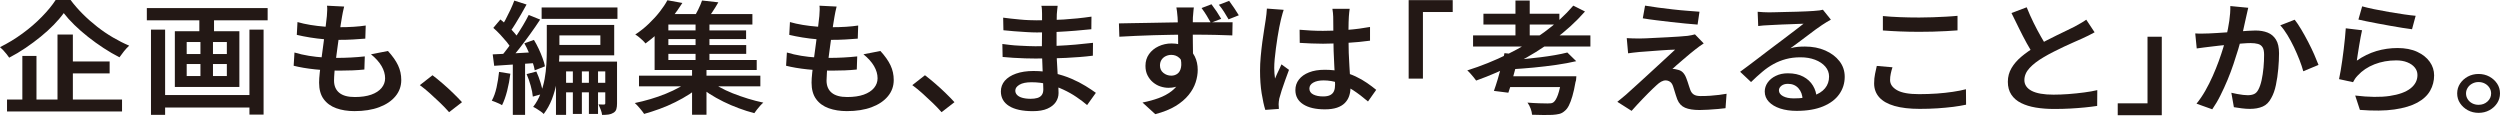 <?xml version="1.0" encoding="UTF-8"?>
<svg id="_イラスト" data-name="イラスト" xmlns="http://www.w3.org/2000/svg" viewBox="0 0 590.81 27.44">
  <defs>
    <style>
      .cls-1 {
        fill: #231815;
      }
    </style>
  </defs>
  <path class="cls-1" d="M15.06,3.1c-.64.89-1.42,1.8-2.34,2.75-.92.95-1.95,1.88-3.09,2.81-1.14.93-2.33,1.81-3.58,2.66-1.25.85-2.55,1.62-3.88,2.31-.15-.23-.35-.5-.59-.81-.24-.31-.5-.61-.78-.91-.28-.3-.54-.55-.8-.77,1.85-.91,3.62-1.98,5.32-3.23,1.7-1.24,3.23-2.56,4.58-3.95,1.36-1.39,2.44-2.71,3.25-3.96h3.53c.85,1.14,1.81,2.24,2.88,3.31,1.07,1.07,2.21,2.07,3.41,3.01,1.2.94,2.44,1.78,3.72,2.53,1.28.75,2.56,1.4,3.84,1.94-.42.39-.83.82-1.23,1.32-.39.49-.75.97-1.07,1.43-1.25-.64-2.5-1.36-3.76-2.19-1.25-.82-2.47-1.69-3.64-2.62-1.18-.93-2.26-1.87-3.25-2.84-.99-.96-1.83-1.9-2.53-2.81ZM1.66,23.53h27.18v2.81H1.66v-2.81ZM5.28,13.22h3.34v11.72h-3.34v-11.72ZM13.59,8.16h3.63v16.87h-3.63V8.16ZM15.28,14.53h10.63v2.81h-10.63v-2.81Z"/>
  <path class="cls-1" d="M34.7,1.91h28.55v2.89h-28.55V1.91ZM35.68,7h3.34v20.14h-3.34V7ZM37.56,22.46h22.73v2.95h-22.73v-2.95ZM41.32,7.38h15.25v13.17h-15.25V7.38ZM44.12,9.93v2.84h9.49v-2.84h-9.49ZM44.12,15.13v2.84h9.49v-2.84h-9.49ZM47.11,2.75h3.47v5.85h-3.47V2.75ZM47.37,8.54h2.96v11h-2.96v-11ZM58.95,7h3.34v20.08h-3.34V7Z"/>
  <path class="cls-1" d="M69.59,12.41c1.1.33,2.24.59,3.41.78,1.17.19,2.32.32,3.47.39,1.15.07,2.24.1,3.28.1s2.08-.03,3.2-.09c1.11-.06,2.2-.14,3.26-.26l-.1,3.1c-.93.1-1.88.16-2.83.2-.96.04-1.94.06-2.96.06-2.02,0-3.98-.1-5.89-.3-1.91-.2-3.59-.49-5.03-.85l.19-3.13ZM70.29,5.21c.93.27,1.96.5,3.07.68,1.11.18,2.25.32,3.42.41,1.17.09,2.26.13,3.28.13,1.25,0,2.42-.03,3.5-.1,1.08-.07,2.04-.17,2.87-.3l-.1,3.1c-.98.08-1.95.14-2.91.2-.97.06-2.12.09-3.45.09-1.02,0-2.11-.05-3.26-.14-1.16-.1-2.3-.24-3.42-.42-1.12-.18-2.18-.39-3.15-.62l.16-3.01ZM81.33,1.56c-.13.48-.23.92-.3,1.3-.07.39-.14.76-.21,1.13-.08.44-.19,1.05-.3,1.82-.12.77-.24,1.64-.38,2.6-.14.97-.28,1.96-.41,2.98-.14,1.02-.27,2.03-.4,3.01-.13.98-.22,1.88-.29,2.68-.06.8-.1,1.45-.1,1.95,0,1.25.41,2.22,1.23,2.89.82.68,2.04,1.01,3.68,1.01,1.53,0,2.82-.19,3.88-.56s1.87-.9,2.44-1.58c.56-.68.84-1.44.84-2.29,0-.96-.28-1.93-.84-2.89-.56-.96-1.4-1.89-2.5-2.78l4.01-.78c1.08,1.18,1.88,2.31,2.39,3.39.51,1.08.76,2.24.76,3.47,0,1.45-.46,2.73-1.37,3.83-.91,1.11-2.19,1.97-3.84,2.59-1.64.62-3.6.93-5.87.93-1.59,0-3.02-.23-4.28-.68-1.26-.45-2.25-1.17-2.98-2.16-.72-.98-1.08-2.28-1.08-3.88,0-.6.05-1.4.16-2.4.11-1,.24-2.1.4-3.3.16-1.2.32-2.42.49-3.66s.32-2.43.46-3.54c.14-1.12.25-2.07.33-2.86.04-.64.07-1.12.08-1.46.01-.34,0-.66-.05-.97l4.04.2Z"/>
  <path class="cls-1" d="M106.13,26.51c-.64-.73-1.35-1.48-2.15-2.24-.8-.76-1.6-1.5-2.4-2.23-.81-.72-1.59-1.36-2.36-1.92l2.99-2.34c.74.56,1.55,1.22,2.42,1.97.87.75,1.7,1.51,2.5,2.29.8.77,1.48,1.48,2.05,2.11l-3.06,2.37Z"/>
  <path class="cls-1" d="M117.94,16.99l2.67.43c-.17,1.37-.42,2.72-.76,4.05-.34,1.33-.74,2.46-1.21,3.39-.17-.12-.4-.24-.7-.38-.3-.13-.6-.26-.91-.39-.31-.13-.58-.23-.81-.3.49-.87.86-1.91,1.13-3.13.27-1.22.46-2.44.59-3.68ZM116.44,12.85c1.34-.06,2.92-.13,4.76-.23,1.84-.1,3.71-.2,5.62-.32l.03,2.58c-1.76.12-3.53.23-5.3.35-1.77.12-3.36.22-4.76.32l-.35-2.69ZM116.57,6.6l1.69-2c.55.44,1.11.94,1.69,1.49.57.55,1.1,1.09,1.58,1.64.48.54.84,1.03,1.1,1.48l-1.81,2.31c-.23-.48-.58-1.01-1.05-1.58-.47-.57-.98-1.15-1.53-1.74-.55-.59-1.1-1.12-1.66-1.61ZM121.54.14l2.9.93c-.4.75-.83,1.52-1.29,2.3-.46.78-.9,1.53-1.34,2.24-.44.71-.85,1.34-1.26,1.88l-2.26-.84c.38-.58.77-1.25,1.18-2.01.4-.76.79-1.54,1.16-2.33.37-.79.67-1.51.91-2.17ZM124.94,3.53l2.71,1.1c-.72,1.1-1.51,2.25-2.37,3.44-.86,1.2-1.72,2.34-2.58,3.44-.86,1.1-1.67,2.06-2.44,2.89l-1.94-.95c.57-.66,1.16-1.39,1.77-2.21.6-.82,1.2-1.67,1.8-2.56.59-.89,1.16-1.77,1.69-2.66.53-.89.99-1.72,1.37-2.49ZM121.19,14.21h2.9v12.94h-2.9v-12.94ZM123.92,10.24l2.26-.81c.4.66.78,1.36,1.13,2.11s.66,1.49.92,2.21c.27.72.45,1.37.56,1.92l-2.42.95c-.09-.56-.25-1.21-.51-1.94-.25-.73-.55-1.49-.88-2.27-.33-.78-.68-1.51-1.07-2.18ZM124.46,17.51l2.29-.61c.38.83.72,1.73,1.02,2.71.3.97.49,1.82.57,2.53l-2.42.69c-.06-.73-.23-1.6-.51-2.59-.28-.99-.59-1.91-.96-2.73ZM129.21,5.9h2.99v6.14c0,1.08-.05,2.26-.14,3.54-.1,1.28-.27,2.6-.52,3.95-.25,1.35-.63,2.66-1.11,3.92-.49,1.26-1.14,2.43-1.94,3.49-.17-.19-.41-.4-.72-.61-.31-.21-.62-.42-.94-.62s-.59-.35-.83-.45c.74-.96,1.33-2.01,1.75-3.14.42-1.13.74-2.29.96-3.47.21-1.19.35-2.34.41-3.47.06-1.13.1-2.19.1-3.17v-6.11ZM128,1.77h17.92v2.69h-17.92V1.77ZM130.48,5.9h14.67v7.18h-14.67v-2.46h11.4v-2.26h-11.4v-2.46ZM131.4,14.56h13.43v2.32h-11.05v10.27h-2.39v-12.59ZM132.55,19.56h12v2.26h-12v-2.26ZM135.38,15.34h2.13v11.58h-2.13v-11.58ZM139.17,15.34h2.16v11.58h-2.16v-11.58ZM143.02,14.56h2.8v9.9c0,.52-.05.96-.16,1.33-.11.37-.34.66-.7.87-.34.21-.73.35-1.16.41s-.94.09-1.51.09c-.04-.37-.15-.79-.33-1.26-.18-.47-.36-.88-.52-1.23.3.02.56.03.8.03h.51c.19,0,.29-.1.29-.29v-9.84Z"/>
  <path class="cls-1" d="M163.2,18.9l2.58,1.19c-.81.73-1.74,1.44-2.8,2.13-1.06.68-2.19,1.33-3.39,1.92-1.2.6-2.43,1.13-3.69,1.59-1.26.46-2.49.86-3.68,1.19-.25-.39-.59-.83-1.02-1.33-.42-.5-.82-.92-1.18-1.24,1.21-.25,2.44-.56,3.69-.93,1.25-.37,2.47-.79,3.64-1.27,1.18-.48,2.27-1,3.26-1.55,1-.55,1.86-1.11,2.58-1.69ZM157.73.06l3.53.64c-.7,1.1-1.48,2.2-2.32,3.31-.85,1.11-1.8,2.19-2.85,3.24-1.05,1.05-2.23,2.06-3.55,3.02-.17-.23-.4-.48-.68-.75-.29-.27-.58-.53-.89-.78-.31-.25-.59-.44-.84-.58,1.19-.79,2.27-1.65,3.23-2.58.97-.93,1.82-1.86,2.56-2.81.74-.95,1.35-1.85,1.81-2.72ZM151.01,17.88h28.68v2.52h-28.68v-2.52ZM154.7,4.95h3.25v9.23h20.88v2.37h-24.13V4.95ZM156.23,3.33h21.58v2.46h-21.58v-2.46ZM156.9,7.18h19.42v2.05h-19.42v-2.05ZM156.9,10.65h19.45v2.08h-19.45v-2.08ZM163.55,15.92h3.41v11.2h-3.41v-11.2ZM165.91.12l3.85.43c-.47.83-.97,1.64-1.5,2.42-.53.78-1.02,1.44-1.46,1.98l-2.99-.52c.38-.62.77-1.33,1.18-2.14.4-.81.71-1.53.92-2.17ZM164.38,4.86h3.28v10.22h-3.28V4.86ZM167.44,18.84c.7.58,1.54,1.14,2.51,1.69.98.55,2.05,1.06,3.21,1.52,1.17.46,2.37.88,3.6,1.26,1.23.38,2.44.69,3.63.94-.23.19-.48.44-.75.74-.27.3-.52.6-.76.91-.24.31-.45.59-.62.84-1.19-.31-2.41-.69-3.66-1.16-1.25-.46-2.47-.98-3.64-1.56-1.18-.58-2.29-1.21-3.34-1.88-1.05-.68-1.98-1.38-2.79-2.11l2.61-1.19Z"/>
  <path class="cls-1" d="M185.96,12.41c1.1.33,2.24.59,3.41.78,1.17.19,2.32.32,3.47.39,1.15.07,2.24.1,3.28.1s2.09-.03,3.2-.09c1.11-.06,2.2-.14,3.26-.26l-.1,3.1c-.94.1-1.88.16-2.83.2-.96.04-1.94.06-2.96.06-2.02,0-3.98-.1-5.89-.3s-3.59-.49-5.03-.85l.19-3.13ZM186.67,5.21c.93.27,1.96.5,3.07.68,1.12.18,2.26.32,3.42.41,1.17.09,2.26.13,3.28.13,1.25,0,2.42-.03,3.5-.1,1.08-.07,2.04-.17,2.87-.3l-.1,3.1c-.98.08-1.95.14-2.91.2-.96.06-2.12.09-3.45.09-1.02,0-2.11-.05-3.26-.14-1.16-.1-2.3-.24-3.42-.42-1.12-.18-2.18-.39-3.15-.62l.16-3.01ZM197.71,1.56c-.13.48-.23.92-.3,1.3-.07.39-.14.76-.21,1.13-.08.44-.19,1.05-.3,1.82-.12.77-.24,1.64-.38,2.6-.14.97-.28,1.96-.41,2.98-.14,1.02-.27,2.03-.4,3.01-.13.98-.22,1.88-.29,2.68-.06.8-.09,1.45-.09,1.95,0,1.25.41,2.22,1.22,2.89.82.68,2.04,1.01,3.68,1.01,1.53,0,2.82-.19,3.88-.56,1.06-.38,1.87-.9,2.44-1.58.56-.68.84-1.44.84-2.29,0-.96-.28-1.93-.84-2.89-.56-.96-1.4-1.89-2.5-2.78l4.01-.78c1.08,1.18,1.88,2.31,2.39,3.39.51,1.08.76,2.24.76,3.47,0,1.45-.46,2.73-1.37,3.83-.91,1.11-2.19,1.97-3.84,2.59-1.65.62-3.6.93-5.87.93-1.59,0-3.02-.23-4.28-.68-1.26-.45-2.26-1.17-2.98-2.16-.72-.98-1.08-2.28-1.08-3.88,0-.6.05-1.4.16-2.4.11-1,.24-2.1.4-3.3.16-1.2.32-2.42.49-3.66s.32-2.43.46-3.54c.14-1.12.25-2.07.33-2.86.04-.64.07-1.12.08-1.46,0-.34,0-.66-.05-.97l4.04.2Z"/>
  <path class="cls-1" d="M222.51,26.51c-.64-.73-1.35-1.48-2.15-2.24-.8-.76-1.6-1.5-2.4-2.23-.81-.72-1.59-1.36-2.36-1.92l2.99-2.34c.74.56,1.55,1.22,2.42,1.97s1.7,1.51,2.5,2.29c.8.77,1.48,1.48,2.05,2.11l-3.06,2.37Z"/>
  <path class="cls-1" d="M249.95,1.36c-.02.27-.05.57-.1.91-.04.34-.07.7-.1,1.08,0,.37-.01.86-.03,1.49-.02.63-.03,1.32-.03,2.07v4.31c0,.85.02,1.78.06,2.79.04,1.01.1,2.03.17,3.04s.13,1.95.18,2.81c.04.86.06,1.57.06,2.13,0,.77-.22,1.48-.65,2.13-.44.65-1.1,1.17-1.99,1.56-.89.4-2.04.59-3.44.59-2.46,0-4.33-.41-5.62-1.22-1.28-.81-1.93-1.96-1.93-3.44,0-.96.31-1.8.92-2.52.62-.71,1.5-1.28,2.66-1.69,1.16-.41,2.53-.62,4.12-.62,1.72,0,3.33.17,4.84.51,1.51.34,2.89.78,4.14,1.32,1.25.54,2.36,1.11,3.33,1.71.97.6,1.78,1.14,2.44,1.62l-2.07,2.89c-.74-.64-1.59-1.27-2.53-1.91-.94-.64-1.97-1.22-3.09-1.74-1.11-.52-2.3-.94-3.55-1.26-1.25-.32-2.58-.48-3.98-.48-1.23,0-2.18.19-2.83.58-.66.39-.99.85-.99,1.39,0,.39.13.72.4,1.01.26.29.67.52,1.21.68.54.16,1.21.25,2.02.25.59,0,1.11-.06,1.56-.19.45-.13.8-.35,1.05-.68.25-.33.38-.78.38-1.36,0-.46-.02-1.1-.06-1.92-.04-.82-.08-1.72-.11-2.69-.03-.97-.07-1.93-.11-2.86-.04-.94-.06-1.74-.06-2.42s0-1.39.02-2.14c.01-.75.02-1.49.02-2.21v-3.6c0-.27-.01-.6-.03-.98-.02-.39-.06-.69-.13-.93h3.85ZM236.86,10.39c.53.08,1.15.15,1.85.23.7.08,1.42.14,2.17.17.74.04,1.44.07,2.1.1.66.03,1.21.04,1.66.04,1.85,0,3.55-.03,5.11-.1,1.56-.07,3.04-.16,4.46-.29s2.77-.27,4.09-.42l-.03,3.04c-1.08.14-2.14.24-3.18.32-1.04.08-2.09.14-3.15.2-1.06.06-2.19.1-3.39.12-1.2.02-2.51.03-3.93.03-.64,0-1.42-.01-2.36-.04s-1.87-.07-2.82-.13c-.94-.06-1.78-.13-2.5-.2l-.06-3.07ZM237.05,4.17c.55.08,1.18.15,1.88.23.7.08,1.42.15,2.17.22.74.07,1.45.12,2.12.14.67.03,1.26.04,1.77.04,2.12,0,4.25-.06,6.38-.19,2.13-.13,4.32-.35,6.57-.68l-.03,2.98c-1.1.12-2.36.23-3.77.35s-2.9.21-4.46.29c-1.56.08-3.12.12-4.66.12-.68,0-1.51-.03-2.48-.09-.98-.06-1.95-.13-2.93-.2-.98-.08-1.8-.15-2.48-.23l-.06-2.98Z"/>
  <path class="cls-1" d="M264.43,5.53c.93-.02,1.98-.04,3.15-.06,1.17-.02,2.39-.04,3.66-.06,1.27-.02,2.54-.04,3.8-.07,1.26-.03,2.46-.05,3.58-.06,1.12,0,2.11-.01,2.96-.01h9.71l-.06,3.1c-.96-.04-2.23-.08-3.84-.12-1.6-.04-3.57-.06-5.9-.06-1.42,0-2.88.01-4.36.03-1.49.02-2.97.05-4.44.1-1.48.05-2.9.1-4.28.16-1.38.06-2.67.13-3.88.2l-.1-3.15ZM281.52,14.04c0,1.5-.21,2.75-.62,3.73s-1.02,1.73-1.83,2.23c-.81.5-1.78.75-2.93.75-.64,0-1.27-.11-1.91-.32-.64-.21-1.22-.54-1.75-.98-.53-.44-.96-.99-1.29-1.64-.33-.65-.49-1.39-.49-2.24,0-1.06.28-1.99.84-2.78.56-.79,1.32-1.41,2.26-1.85.94-.44,1.97-.67,3.07-.67,1.36,0,2.49.28,3.41.82s1.6,1.3,2.07,2.24c.47.95.7,2.01.7,3.18,0,.95-.16,1.93-.49,2.95-.33,1.02-.88,2.02-1.66,2.98-.78.96-1.8,1.84-3.09,2.62-1.28.78-2.88,1.42-4.79,1.92l-3.02-2.75c1.38-.27,2.65-.62,3.8-1.04,1.16-.42,2.16-.96,3.02-1.61.86-.65,1.52-1.42,1.99-2.33.47-.91.7-1.99.7-3.24,0-1.04-.26-1.81-.78-2.3-.52-.49-1.16-.74-1.93-.74-.45,0-.88.1-1.29.29-.41.19-.75.48-1,.85-.25.38-.38.83-.38,1.37,0,.73.27,1.32.81,1.75.54.43,1.16.65,1.86.65.55,0,1.04-.15,1.46-.46.42-.31.71-.81.84-1.49.14-.68.07-1.58-.21-2.68l2.61.75ZM282.13,1.79c-.02.14-.05.36-.08.68-.03.32-.06.63-.08.94-.02.31-.04.54-.06.69-.02.37-.03.87-.03,1.52v2.14c0,.78,0,1.57.02,2.37.01.8.02,1.55.03,2.24s.02,1.27.02,1.74l-3.53-1.19v-3.37c0-.72,0-1.44-.02-2.16-.01-.71-.03-1.36-.05-1.94-.02-.58-.04-1.03-.06-1.36-.04-.52-.09-.99-.14-1.42-.05-.42-.1-.72-.14-.9h4.14ZM286.3,1.01c.4.52.81,1.1,1.23,1.72.41.63.77,1.2,1.07,1.72l-2.45.93c-.32-.58-.66-1.17-1.03-1.77-.37-.6-.76-1.17-1.16-1.71l2.36-.9ZM290.47.2c.38.52.78,1.08,1.19,1.69.41.61.78,1.18,1.1,1.72l-2.42.96c-.34-.6-.7-1.2-1.08-1.79-.38-.6-.79-1.15-1.21-1.65l2.42-.93Z"/>
  <path class="cls-1" d="M303.36,2.34c-.06.19-.14.44-.24.75-.09.31-.18.62-.25.93-.08.31-.13.55-.18.72-.11.44-.23,1.02-.37,1.72-.14.7-.28,1.49-.41,2.34-.14.86-.27,1.73-.38,2.62-.12.89-.21,1.74-.29,2.55-.07.81-.11,1.51-.11,2.11,0,.39.02.8.05,1.23.03.43.08.85.14,1.26.15-.37.31-.74.49-1.13.18-.39.36-.77.54-1.14s.34-.74.49-1.09l1.78,1.3c-.28.75-.57,1.56-.89,2.42-.32.86-.6,1.67-.84,2.43-.24.76-.43,1.4-.56,1.92-.04.19-.08.42-.11.68-.03.26-.05.48-.05.65.02.13.03.31.03.52s.01.41.03.61l-3.21.23c-.32-1.02-.6-2.32-.86-3.91-.25-1.58-.38-3.36-.38-5.32,0-1.08.05-2.21.16-3.39.11-1.18.23-2.32.38-3.43.15-1.11.3-2.12.45-3.04.15-.92.27-1.66.35-2.24.06-.39.12-.81.17-1.29.05-.47.09-.91.11-1.32l3.95.29ZM318.96,2.08c-.04.27-.08.56-.11.88s-.06.63-.08.94c-.02.33-.04.76-.06,1.29-.02.53-.03,1.11-.03,1.75v1.94c0,1.25.02,2.45.06,3.59.04,1.14.1,2.2.16,3.18s.12,1.9.17,2.75c.05.85.08,1.63.08,2.34s-.11,1.35-.32,1.97c-.21.62-.55,1.16-1.02,1.64-.47.47-1.09.84-1.86,1.1-.78.26-1.72.39-2.85.39-2.19,0-3.89-.4-5.12-1.19-1.23-.79-1.85-1.91-1.85-3.36,0-.95.28-1.78.84-2.5.56-.72,1.36-1.29,2.39-1.69,1.03-.41,2.27-.61,3.71-.61s2.77.14,3.98.43c1.21.29,2.31.67,3.31,1.14,1,.47,1.9.99,2.71,1.55.81.56,1.53,1.1,2.16,1.62l-1.94,2.75c-1.19-1.02-2.35-1.9-3.49-2.65-1.14-.74-2.28-1.32-3.44-1.72-1.16-.41-2.35-.61-3.58-.61-1,0-1.8.17-2.42.52-.62.35-.92.82-.92,1.42s.31,1.08.92,1.39c.62.31,1.39.46,2.32.46.72,0,1.29-.11,1.7-.33.41-.22.71-.54.88-.95.17-.41.25-.91.25-1.49,0-.5-.02-1.17-.06-2.01-.04-.84-.09-1.77-.14-2.78-.05-1.01-.1-2.06-.14-3.15-.04-1.09-.06-2.15-.06-3.17,0-1.08,0-2.06-.02-2.95-.01-.89-.02-1.55-.02-2,0-.23-.02-.54-.06-.91-.04-.38-.08-.7-.13-.97h4.07ZM307.12,7.03c.91.08,1.83.14,2.74.19.91.05,1.85.07,2.8.07,1.93,0,3.86-.08,5.78-.23,1.92-.15,3.7-.39,5.33-.69v3.24c-1.68.23-3.47.41-5.38.52-1.91.12-3.82.18-5.73.2-.93,0-1.85-.02-2.75-.06-.9-.04-1.82-.09-2.75-.14l-.03-3.1Z"/>
  <path class="cls-1" d="M332.9.03h10.41v2.81h-7.04v15.74h-3.37V.03Z"/>
  <path class="cls-1" d="M371.8,1.33l2.77,1.39c-2.12,2.41-4.56,4.64-7.32,6.67-2.76,2.04-5.7,3.86-8.83,5.48s-6.32,3.01-9.57,4.17c-.15-.21-.35-.47-.6-.78-.25-.31-.51-.61-.78-.91-.27-.3-.5-.54-.72-.71,3.29-1.04,6.48-2.32,9.57-3.85,3.09-1.52,5.96-3.25,8.61-5.18,2.65-1.93,4.94-4.02,6.88-6.28ZM348.12,8.36h27.73v2.63h-27.73v-2.63ZM350.57,3.24h17.95v2.55h-17.95v-2.55ZM355.53,12.56l3.41.35c-.23,1-.49,2.05-.78,3.14-.29,1.09-.57,2.15-.86,3.17-.29,1.02-.57,1.92-.84,2.69l-3.41-.43c.28-.77.57-1.67.88-2.69.31-1.02.6-2.07.89-3.15.29-1.08.53-2.1.72-3.07ZM355.85,18.03h14.04v2.55h-14.8l.76-2.55ZM370.4,12.41l2.1,2.05c-1.4.33-2.97.62-4.7.87-1.73.25-3.52.46-5.36.64-1.85.17-3.63.31-5.35.41-.04-.29-.14-.64-.3-1.06-.16-.41-.31-.76-.46-1.03,1.25-.1,2.53-.21,3.82-.33,1.29-.13,2.57-.26,3.82-.42,1.25-.15,2.43-.33,3.53-.52,1.1-.19,2.07-.4,2.9-.61ZM358.14.12h3.37v9.58h-3.37V.12ZM369.09,18.03h3.44c-.02.33-.04.59-.06.8-.02.2-.06.37-.13.51-.23,1.35-.48,2.48-.75,3.39-.27.91-.54,1.65-.83,2.21-.29.57-.62,1-1,1.29-.38.35-.8.58-1.26.69s-1,.19-1.64.23c-.51.02-1.19.03-2.05.03s-1.78-.02-2.75-.06c-.02-.42-.13-.91-.33-1.45-.2-.54-.45-1.01-.75-1.42.96.08,1.88.13,2.79.16s1.55.04,1.96.04c.32,0,.58-.01.8-.04.21-.03.4-.1.57-.22.38-.27.74-.86,1.07-1.77.33-.91.63-2.25.91-4.02l.03-.38Z"/>
  <path class="cls-1" d="M402.61,10.27c-.38.25-.74.5-1.08.74-.34.24-.64.47-.89.68-.36.27-.8.62-1.32,1.06-.52.43-1.05.88-1.59,1.35-.54.46-1.04.89-1.5,1.29-.46.4-.79.7-1,.91.15-.02.34,0,.59.03.24.04.45.09.62.14.51.1.93.31,1.26.65.33.34.6.79.81,1.35.11.25.21.55.32.88.11.34.21.67.32,1,.11.33.21.64.32.93.17.46.44.82.81,1.06.37.24.9.36,1.58.36.79,0,1.55-.02,2.29-.07.74-.05,1.44-.12,2.1-.2.66-.09,1.25-.18,1.78-.27l-.25,3.41c-.42.06-1.02.12-1.78.19-.76.07-1.54.13-2.34.17-.8.05-1.47.07-2.02.07-1.44,0-2.58-.18-3.42-.54-.84-.36-1.45-1.01-1.83-1.95-.11-.29-.22-.63-.35-1.01-.13-.39-.24-.76-.35-1.13-.11-.37-.2-.68-.29-.93-.17-.52-.41-.89-.73-1.11-.32-.22-.67-.33-1.05-.33-.34,0-.69.1-1.05.3-.36.2-.72.48-1.08.82-.23.21-.52.48-.86.8-.34.32-.71.68-1.11,1.09-.4.41-.83.84-1.27,1.3-.45.46-.9.94-1.35,1.43-.46.49-.9.98-1.32,1.46l-3.37-2.14c.25-.21.56-.46.91-.74.35-.28.73-.59,1.13-.94.25-.23.65-.59,1.18-1.07.53-.48,1.15-1.04,1.86-1.68.71-.64,1.46-1.32,2.24-2.05.78-.73,1.57-1.46,2.36-2.17.79-.71,1.52-1.39,2.2-2.03.68-.64,1.27-1.19,1.78-1.65-.45,0-.97.02-1.58.06-.61.04-1.23.08-1.86.12-.64.04-1.26.09-1.88.14-.62.06-1.19.1-1.72.13-.53.03-.99.06-1.37.1-.55.04-1.06.09-1.51.16-.46.07-.85.12-1.19.16l-.32-3.59c.36.02.8.04,1.32.06.52.02,1.06.03,1.61.03.34,0,.86-.01,1.56-.04.7-.03,1.51-.07,2.44-.12.92-.05,1.86-.1,2.8-.14.94-.05,1.83-.1,2.66-.16.83-.06,1.5-.12,2.01-.17.28-.04.59-.09.94-.16.35-.07.61-.13.78-.19l2.1,2.17ZM388.77,1.33c.89.15,1.9.31,3.04.46,1.13.15,2.31.3,3.52.43,1.21.14,2.37.25,3.47.33,1.1.09,2.05.16,2.83.22l-.45,3.04c-.83-.06-1.79-.14-2.88-.25-1.09-.11-2.23-.23-3.42-.36-1.19-.13-2.36-.27-3.5-.42-1.15-.14-2.2-.29-3.15-.45l.54-3.01Z"/>
  <path class="cls-1" d="M415.35,2.78c.42.04.88.07,1.37.1.49.03.93.04,1.34.04.34,0,.86,0,1.56-.03.7-.02,1.49-.04,2.36-.06.87-.02,1.75-.04,2.63-.06.88-.02,1.67-.05,2.37-.09.7-.04,1.23-.07,1.59-.09.59-.04,1.07-.08,1.42-.13.35-.05.62-.1.81-.16l1.88,2.34c-.34.19-.69.4-1.05.61-.36.21-.71.43-1.05.67-.42.27-.94.63-1.56,1.09-.62.45-1.27.95-1.97,1.48-.7.53-1.39,1.05-2.07,1.55-.68.5-1.29.96-1.85,1.36.59-.17,1.17-.28,1.73-.33.56-.05,1.13-.07,1.7-.07,1.78,0,3.38.31,4.79.93,1.41.62,2.53,1.46,3.36,2.53.83,1.07,1.24,2.3,1.24,3.69,0,1.52-.43,2.89-1.29,4.11-.86,1.22-2.13,2.18-3.82,2.88-1.69.7-3.77,1.06-6.25,1.06-1.46,0-2.76-.19-3.9-.56-1.14-.38-2.03-.91-2.67-1.59s-.97-1.49-.97-2.42c0-.75.23-1.46.68-2.11.46-.66,1.1-1.19,1.93-1.59.83-.41,1.78-.61,2.86-.61,1.44,0,2.66.27,3.65.8.99.53,1.75,1.24,2.28,2.13.53.89.82,1.84.86,2.86l-3.31.43c-.04-1.1-.37-2-.99-2.69-.62-.69-1.44-1.04-2.48-1.04-.64,0-1.15.15-1.54.46-.39.31-.59.67-.59,1.07,0,.58.32,1.04.97,1.39s1.5.52,2.56.52c1.78,0,3.29-.2,4.54-.61,1.24-.41,2.18-.99,2.82-1.77.64-.77.96-1.7.96-2.78,0-.89-.3-1.67-.89-2.36-.59-.68-1.4-1.22-2.42-1.61-1.02-.39-2.16-.58-3.44-.58s-2.4.14-3.44.42c-1.04.28-2.02.67-2.93,1.17-.91.5-1.8,1.11-2.66,1.84-.86.72-1.75,1.53-2.66,2.42l-2.58-2.43c.59-.42,1.26-.92,2-1.48.74-.56,1.5-1.13,2.26-1.71.76-.58,1.48-1.13,2.16-1.65.68-.52,1.25-.95,1.72-1.3.45-.33.98-.72,1.59-1.19.62-.46,1.25-.95,1.91-1.45.66-.5,1.28-.98,1.88-1.43.59-.45,1.08-.83,1.46-1.14-.32,0-.75.01-1.3.04-.55.03-1.16.05-1.81.07-.66.02-1.32.04-1.97.07-.66.03-1.27.06-1.83.09-.56.03-1.01.05-1.35.07-.4.02-.82.04-1.26.07-.44.03-.83.07-1.19.13l-.13-3.39Z"/>
  <path class="cls-1" d="M447.24,15.89c-.17.52-.31,1.03-.41,1.53-.11.5-.16,1-.16,1.5,0,.97.55,1.76,1.64,2.39,1.09.63,2.83.94,5.21.94,1.44,0,2.84-.05,4.19-.14,1.35-.1,2.61-.23,3.79-.41,1.18-.17,2.21-.38,3.1-.61l.03,3.65c-.87.19-1.88.36-3.02.51-1.15.14-2.39.26-3.72.35-1.34.09-2.75.13-4.23.13-2.36,0-4.33-.23-5.94-.69-1.6-.46-2.81-1.14-3.61-2.04s-1.21-1.99-1.21-3.28c0-.81.07-1.56.22-2.26.15-.69.29-1.32.41-1.88l3.72.32ZM444.98,3.79c1.17.12,2.48.2,3.93.26,1.45.06,3.01.09,4.66.09,1.04,0,2.1-.02,3.18-.06,1.08-.04,2.13-.09,3.14-.14s1.92-.13,2.72-.2v3.44c-.74.06-1.62.12-2.64.17s-2.08.1-3.2.13c-1.11.03-2.18.04-3.2.04-1.63,0-3.16-.03-4.57-.09-1.41-.06-2.75-.13-4.03-.23v-3.41Z"/>
  <path class="cls-1" d="M494.99,7.64c-.45.25-.91.5-1.4.74-.49.24-1.01.49-1.56.74-.51.23-1.13.51-1.86.82-.73.32-1.52.68-2.36,1.07-.84.4-1.68.81-2.51,1.23-.84.42-1.63.86-2.37,1.3-1.38.81-2.48,1.65-3.29,2.53-.82.88-1.23,1.84-1.23,2.88s.57,1.92,1.72,2.52c1.15.6,2.87.9,5.16.9,1.12,0,2.31-.05,3.57-.14,1.25-.1,2.47-.22,3.66-.38,1.19-.15,2.23-.34,3.12-.55l-.03,3.73c-.87.13-1.84.26-2.9.36-1.06.11-2.2.19-3.41.26-1.21.07-2.5.1-3.88.1-1.55,0-2.99-.11-4.31-.33-1.33-.22-2.48-.58-3.47-1.07-.99-.49-1.76-1.15-2.31-1.98-.55-.83-.83-1.84-.83-3.04s.29-2.25.86-3.23c.57-.97,1.35-1.88,2.34-2.71.99-.83,2.11-1.62,3.36-2.37.76-.48,1.58-.95,2.45-1.39.87-.44,1.72-.87,2.56-1.29.84-.41,1.62-.8,2.36-1.14.73-.35,1.34-.65,1.83-.9.55-.31,1.05-.59,1.5-.84.45-.25.87-.52,1.27-.81l1.97,2.98ZM478.95,1.71c.51,1.27,1.06,2.5,1.64,3.68.58,1.18,1.17,2.28,1.75,3.3.58,1.02,1.12,1.94,1.61,2.75l-3.21,1.71c-.57-.85-1.16-1.82-1.77-2.92-.6-1.1-1.21-2.26-1.81-3.49-.6-1.22-1.2-2.45-1.8-3.66l3.6-1.36Z"/>
  <path class="cls-1" d="M510.88,27.23h-10.41v-2.81h7.04v-15.74h3.37v18.55Z"/>
  <path class="cls-1" d="M518.8,7.9c.55.04,1.09.05,1.62.04.53,0,1.07-.02,1.62-.04.51-.02,1.13-.05,1.88-.1.74-.05,1.54-.1,2.4-.16s1.71-.12,2.56-.19c.85-.07,1.63-.13,2.36-.17.72-.05,1.32-.07,1.78-.07,1.08,0,2.04.16,2.87.49.83.33,1.49.88,1.97,1.66.49.78.73,1.86.73,3.23,0,1.12-.06,2.34-.18,3.68-.12,1.33-.3,2.6-.56,3.82-.25,1.22-.62,2.23-1.08,3.04-.51,1-1.19,1.69-2.04,2.05-.85.37-1.86.55-3.02.55-.59,0-1.24-.04-1.94-.13-.7-.09-1.32-.18-1.85-.27l-.6-3.41c.42.1.88.19,1.37.29.49.1.96.17,1.42.22.46.05.82.07,1.1.07.55,0,1.04-.09,1.45-.26.41-.17.76-.52,1.03-1.04.32-.58.58-1.33.78-2.24.2-.92.35-1.91.45-2.97.1-1.06.14-2.07.14-3.04,0-.81-.12-1.41-.37-1.79-.24-.39-.61-.65-1.08-.78-.48-.13-1.06-.2-1.73-.2-.49,0-1.16.03-2.01.1-.85.07-1.76.14-2.74.23-.98.09-1.88.18-2.71.28-.83.1-1.47.17-1.94.23-.42.06-.97.13-1.64.2-.67.08-1.24.15-1.7.23l-.35-3.53ZM531.31,1.85c-.08.33-.17.69-.25,1.09-.08.4-.17.77-.25,1.11-.08.41-.19.88-.32,1.43-.13.55-.25,1.11-.37,1.68-.12.57-.24,1.12-.37,1.66-.21.81-.48,1.76-.81,2.84-.33,1.08-.7,2.24-1.11,3.47-.41,1.23-.88,2.48-1.4,3.73-.52,1.25-1.08,2.48-1.69,3.69-.6,1.21-1.25,2.3-1.93,3.28l-3.72-1.33c.74-.91,1.43-1.92,2.07-3.04.64-1.12,1.22-2.28,1.75-3.47.53-1.2,1.01-2.37,1.43-3.53.42-1.16.78-2.23,1.08-3.23.3-.99.53-1.86.7-2.59.3-1.25.54-2.49.72-3.72.18-1.22.26-2.39.24-3.49l4.23.41ZM542.29,4.66c.49.62,1.01,1.39,1.56,2.32s1.09,1.9,1.62,2.92c.53,1.02,1.01,2.01,1.43,2.97s.76,1.78,1.02,2.47l-3.6,1.5c-.21-.79-.51-1.68-.89-2.66-.38-.98-.82-1.99-1.3-3.01-.49-1.02-1.01-1.99-1.56-2.89-.55-.91-1.11-1.67-1.69-2.29l3.41-1.33Z"/>
  <path class="cls-1" d="M558.21,7.15c-.11.42-.22.96-.33,1.59-.12.64-.23,1.3-.35,2-.12.69-.22,1.36-.32,2-.1.64-.18,1.17-.24,1.59,1.46-1.02,3-1.77,4.62-2.26,1.61-.48,3.29-.72,5.03-.72s3.35.3,4.63.9c1.28.6,2.27,1.38,2.96,2.36.69.97,1.03,2.04,1.03,3.2,0,1.31-.31,2.52-.94,3.63-.63,1.11-1.63,2.05-3.02,2.81-1.39.76-3.2,1.3-5.43,1.62-2.23.32-4.95.35-8.15.1l-1.11-3.39c3.25.39,5.96.42,8.13.1,2.18-.32,3.81-.91,4.92-1.77,1.1-.86,1.66-1.91,1.66-3.17,0-.68-.21-1.27-.64-1.79-.42-.52-1.01-.93-1.77-1.23-.75-.3-1.62-.45-2.59-.45-1.87,0-3.59.31-5.17.93-1.58.62-2.89,1.5-3.93,2.63-.28.29-.5.56-.67.81-.17.25-.32.51-.45.78l-3.31-.72c.13-.56.25-1.22.38-1.98.13-.76.25-1.58.38-2.46.13-.88.24-1.77.35-2.66.11-.9.2-1.77.29-2.62.08-.85.15-1.61.19-2.29l3.85.46ZM558.24,1.5c.74.21,1.68.43,2.82.67,1.13.23,2.32.45,3.57.67,1.24.21,2.42.4,3.53.56,1.11.16,2.02.27,2.72.33l-.86,3.18c-.64-.08-1.4-.19-2.28-.33-.88-.14-1.83-.3-2.83-.48s-2-.35-2.96-.54c-.97-.18-1.85-.36-2.66-.52-.81-.16-1.45-.3-1.94-.42l.89-3.13Z"/>
  <path class="cls-1" d="M585.75,17.48c.93,0,1.78.21,2.55.62.76.42,1.37.97,1.83,1.66.46.69.68,1.47.68,2.31s-.23,1.62-.68,2.32c-.46.69-1.07,1.25-1.83,1.66-.76.41-1.61.62-2.55.62s-1.78-.21-2.55-.62c-.76-.42-1.37-.97-1.83-1.66-.46-.69-.68-1.47-.68-2.32s.23-1.62.68-2.31c.46-.69,1.07-1.25,1.83-1.66.76-.41,1.61-.62,2.55-.62ZM585.75,24.77c.83,0,1.53-.26,2.1-.78.57-.52.86-1.16.86-1.91,0-.48-.13-.93-.4-1.35-.27-.41-.62-.74-1.07-.98-.45-.24-.95-.36-1.5-.36s-1.02.12-1.48.36c-.46.24-.82.57-1.08.98-.27.42-.4.86-.4,1.35s.13.96.4,1.37c.26.42.62.74,1.07.97.45.23.94.35,1.5.35Z"/>
</svg>